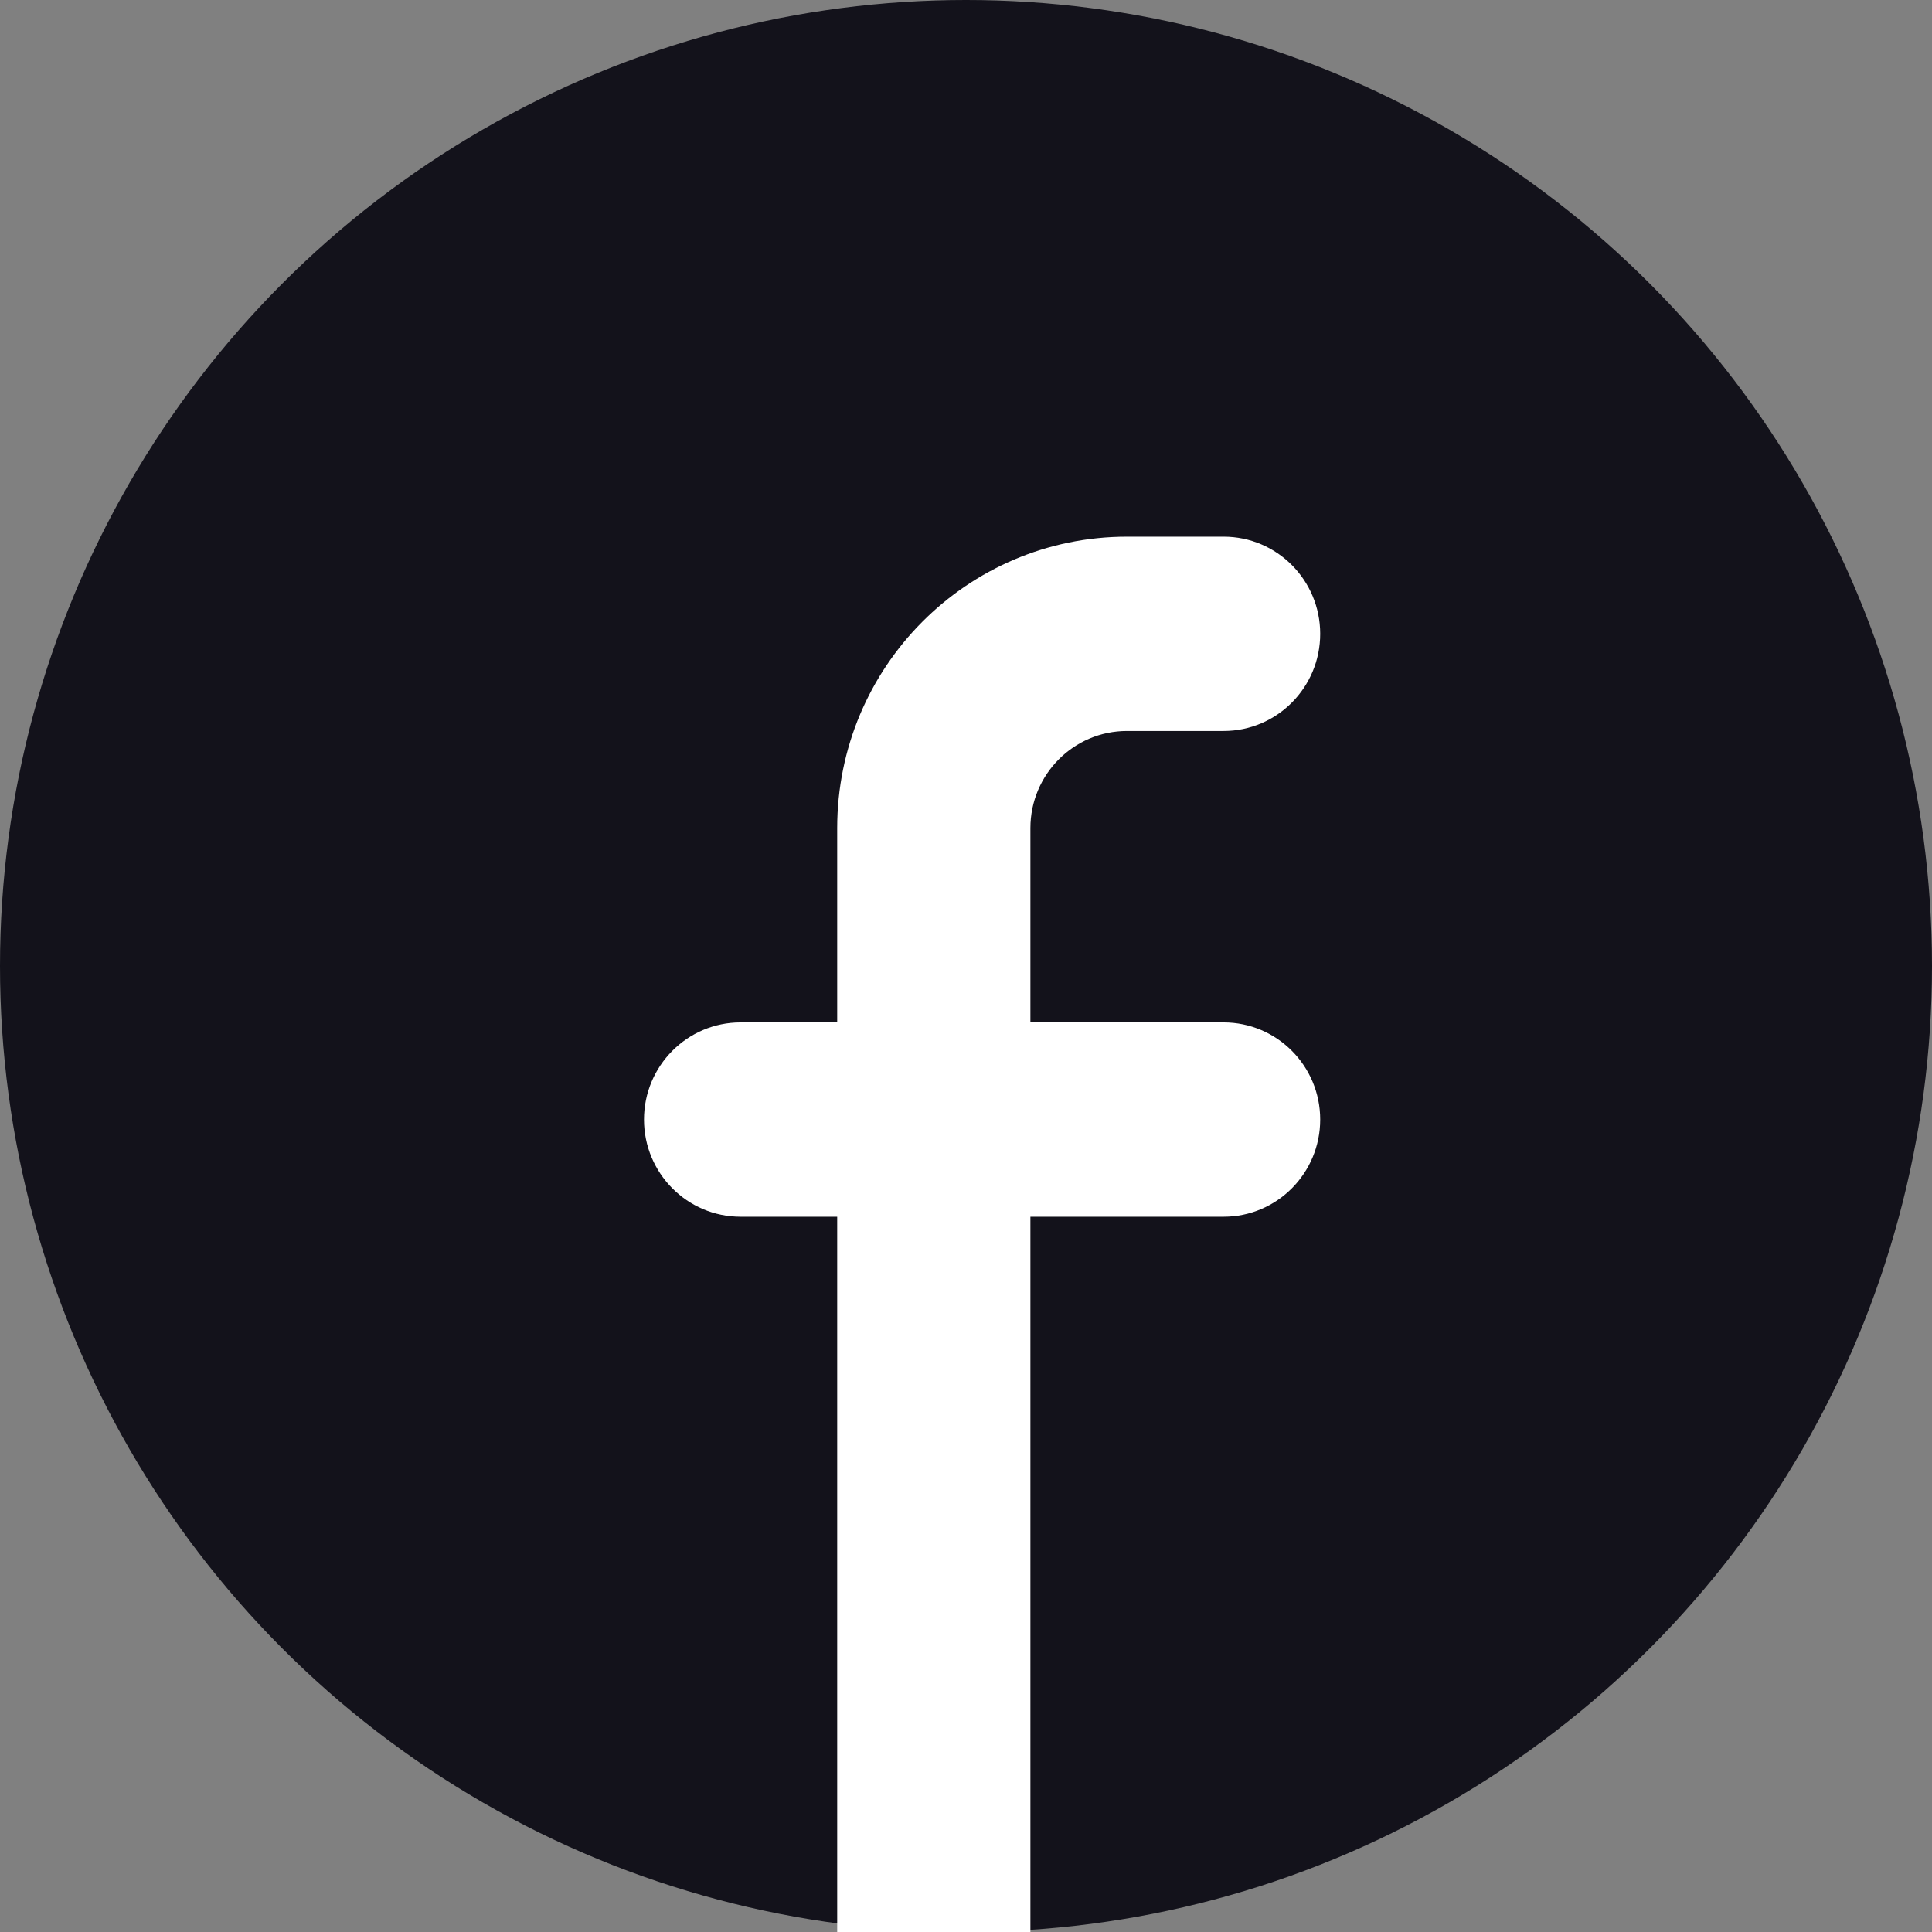 <svg xmlns="http://www.w3.org/2000/svg" xmlns:xlink="http://www.w3.org/1999/xlink" fill="none" version="1.1" width="36" height="36" viewBox="0 0 36 36"><rect x="0" y="0" width="36" height="36" fill="#808080" stroke="none"/><g style="mix-blend-mode:passthrough"><g style="mix-blend-mode:passthrough"><ellipse cx="18" cy="18" rx="18" ry="18" fill="#13121B" fill-opacity="1"/></g><g><path d="M12,20.861C12,21.861,12.806,22.672,13.8,22.672L15.6,22.672L15.6,36.065C15.6,36.509,15.284,36.873,14.876,36.938L19.924,36.938C19.516,36.873,19.2,36.509,19.2,36.065L19.2,22.672L22.8,22.672C23.794,22.672,24.6,21.861,24.6,20.861C24.6,19.862,23.794,19.051,22.8,19.051L19.2,19.051L19.2,15.431C19.2,14.431,20.006,13.621,21,13.621L22.8,13.621C23.794,13.621,24.6,12.81,24.6,11.81C24.6,10.81,23.794,10,22.8,10L21,10C18.018,10,15.6,12.431,15.6,15.431L15.6,19.051L13.8,19.051C12.806,19.051,12,19.862,12,20.861ZM14.876,36.938C14.792,36.952,14.704,36.952,14.614,36.938L14.876,36.938ZM20.186,36.938C20.096,36.952,20.008,36.952,19.924,36.938L20.186,36.938Z" fill="#FFFFFF" fill-opacity="1"/></g></g></svg>